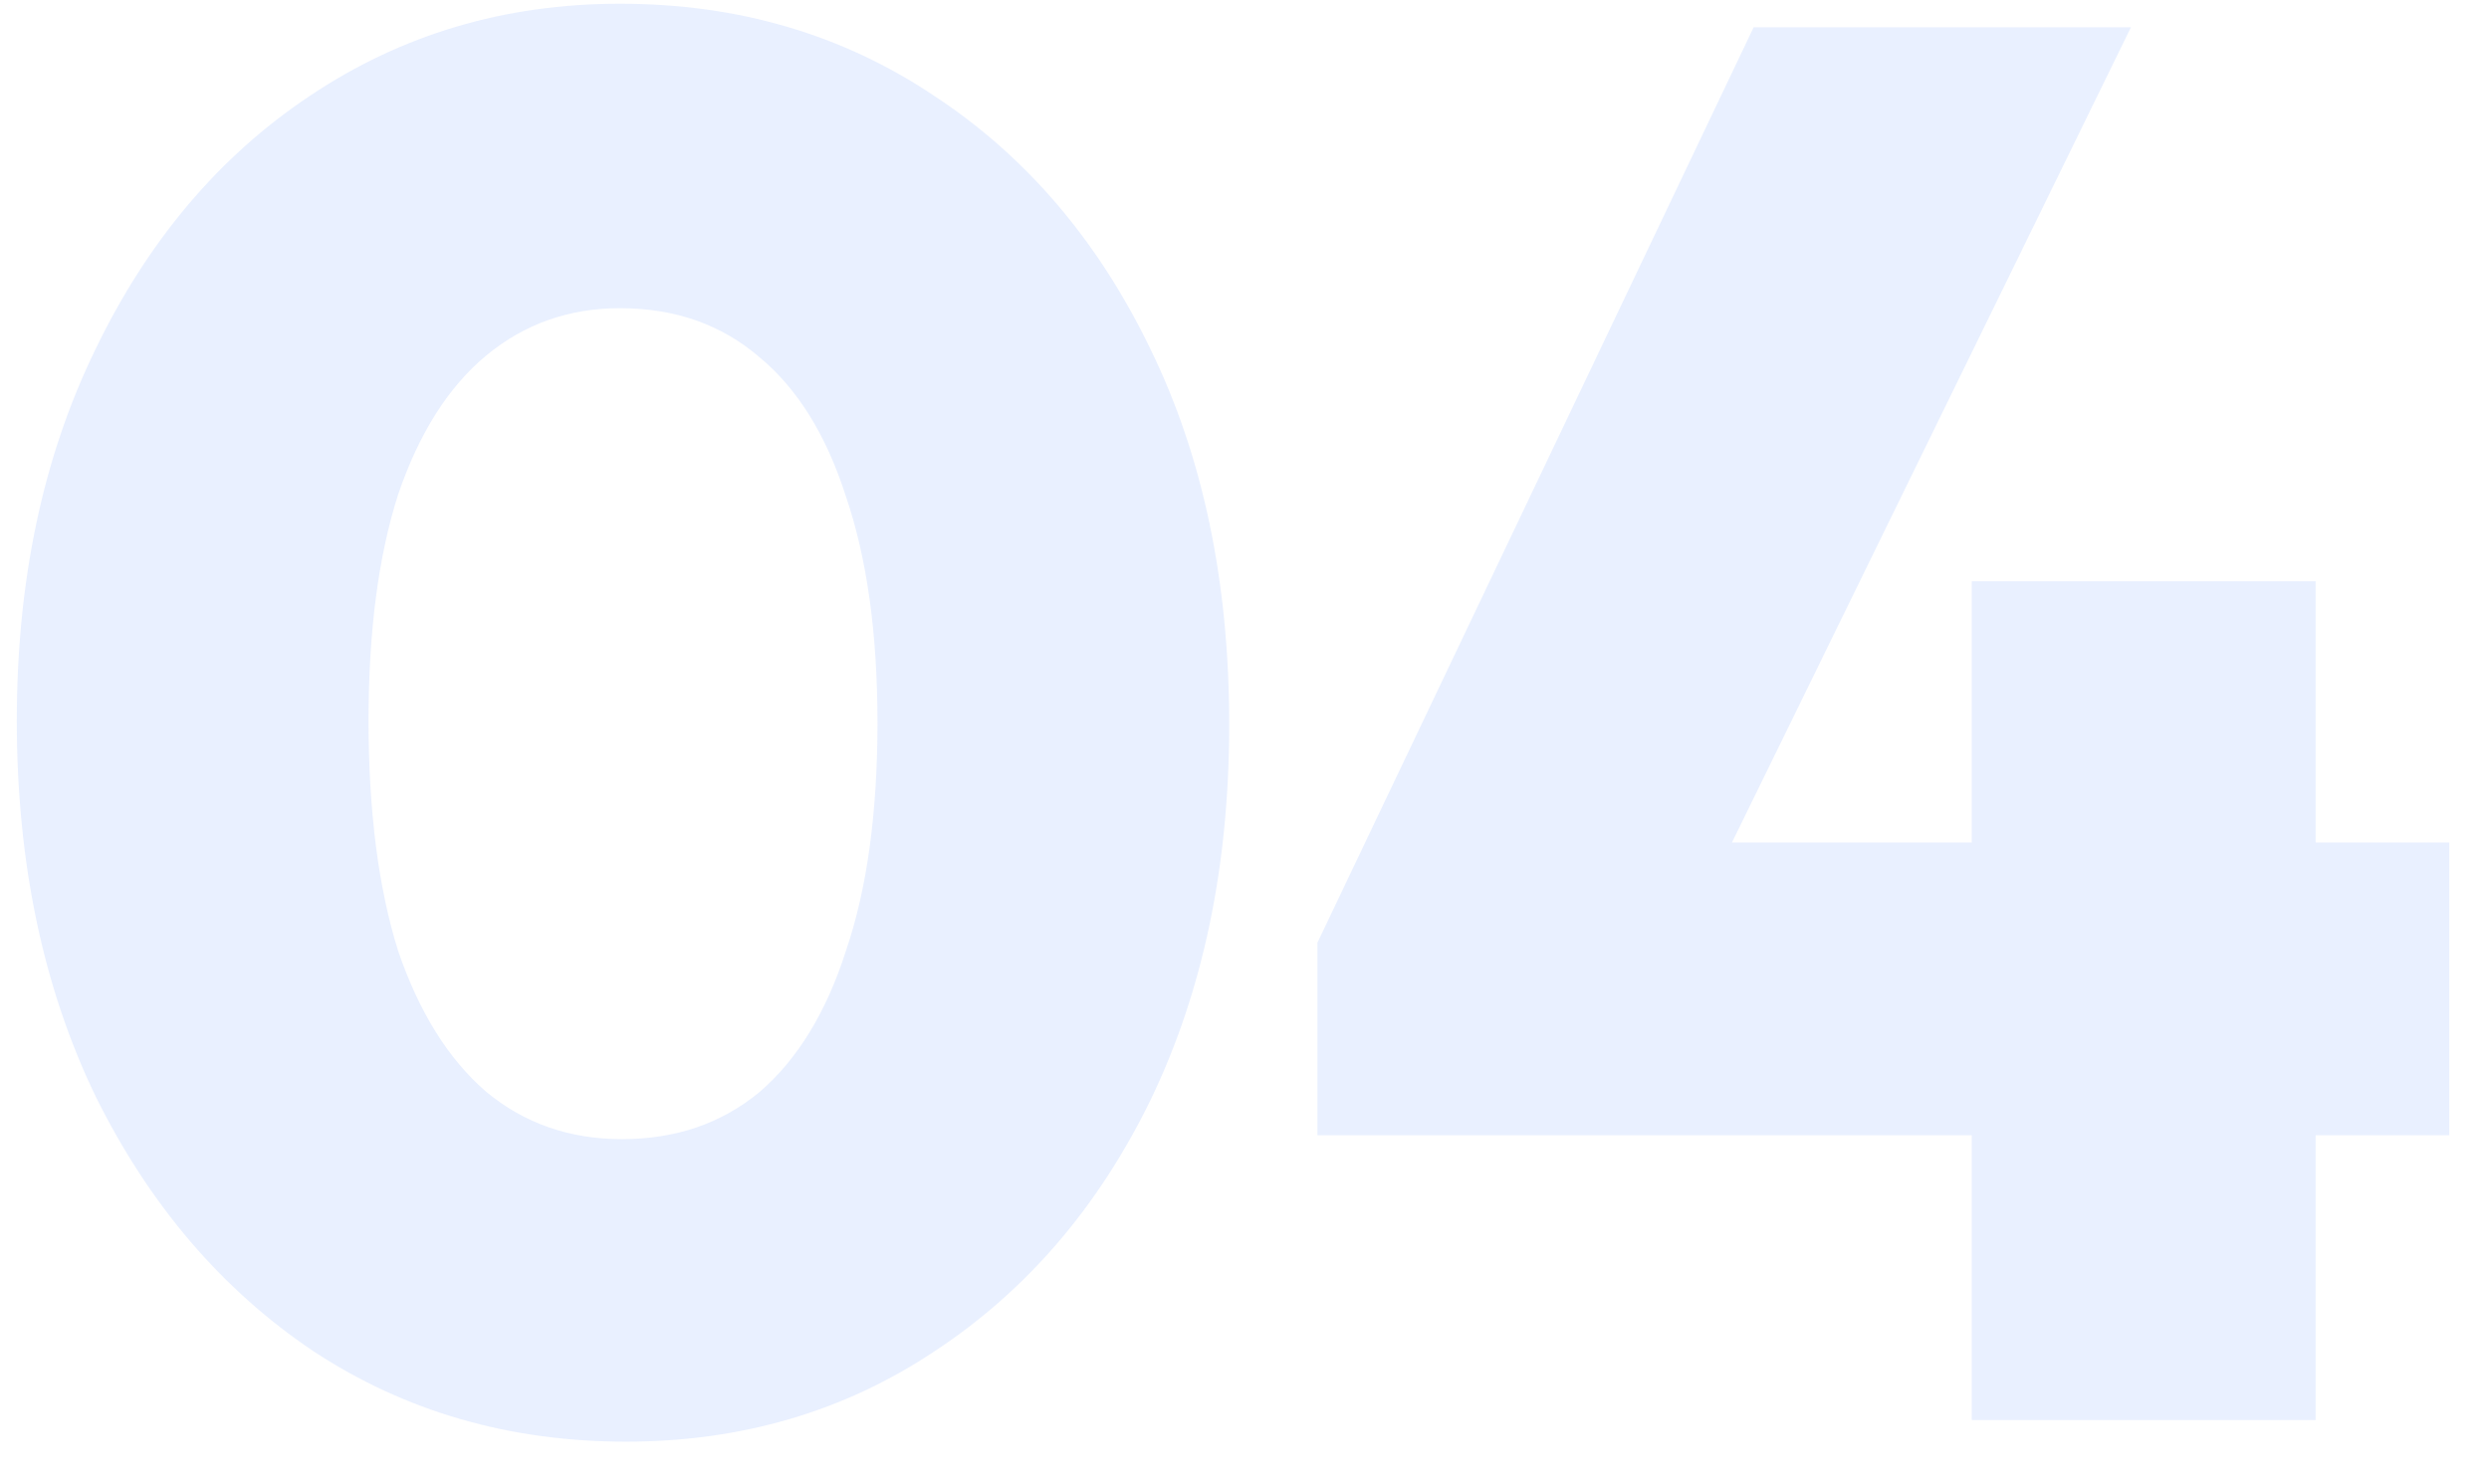 <svg width="57" height="34" viewBox="0 0 57 34" fill="none" xmlns="http://www.w3.org/2000/svg">
<path opacity="0.1" d="M14.335 33.025C11.665 33.025 9.28 32.335 7.18 30.955C5.08 29.545 3.415 27.595 2.185 25.105C0.985 22.615 0.385 19.75 0.385 16.51C0.385 13.3 0.985 10.465 2.185 8.005C3.385 5.515 5.02 3.58 7.09 2.2C9.19 0.79 11.56 0.085 14.2 0.085C16.9 0.085 19.3 0.79 21.4 2.2C23.5 3.58 25.15 5.515 26.35 8.005C27.55 10.465 28.15 13.33 28.15 16.6C28.15 19.84 27.55 22.705 26.35 25.195C25.15 27.655 23.5 29.575 21.4 30.955C19.33 32.335 16.975 33.025 14.335 33.025ZM14.245 26.095C15.475 26.095 16.525 25.735 17.395 25.015C18.265 24.265 18.925 23.185 19.375 21.775C19.855 20.365 20.095 18.625 20.095 16.555C20.095 14.515 19.855 12.79 19.375 11.38C18.925 9.97 18.265 8.905 17.395 8.185C16.525 7.435 15.46 7.06 14.2 7.06C13.03 7.06 12.01 7.42 11.14 8.14C10.27 8.86 9.595 9.925 9.115 11.335C8.665 12.745 8.44 14.47 8.44 16.51C8.44 18.58 8.665 20.335 9.115 21.775C9.595 23.185 10.27 24.265 11.14 25.015C12.01 25.735 13.045 26.095 14.245 26.095ZM30.17 21.595L40.16 0.625H48.8L38.54 21.595H30.17ZM30.17 26.005V21.595L32.51 19.3H56.09V26.005H30.17ZM45.155 32.53V13.315H53.03V32.53H45.155Z" fill="#246BFD"/>
</svg>
